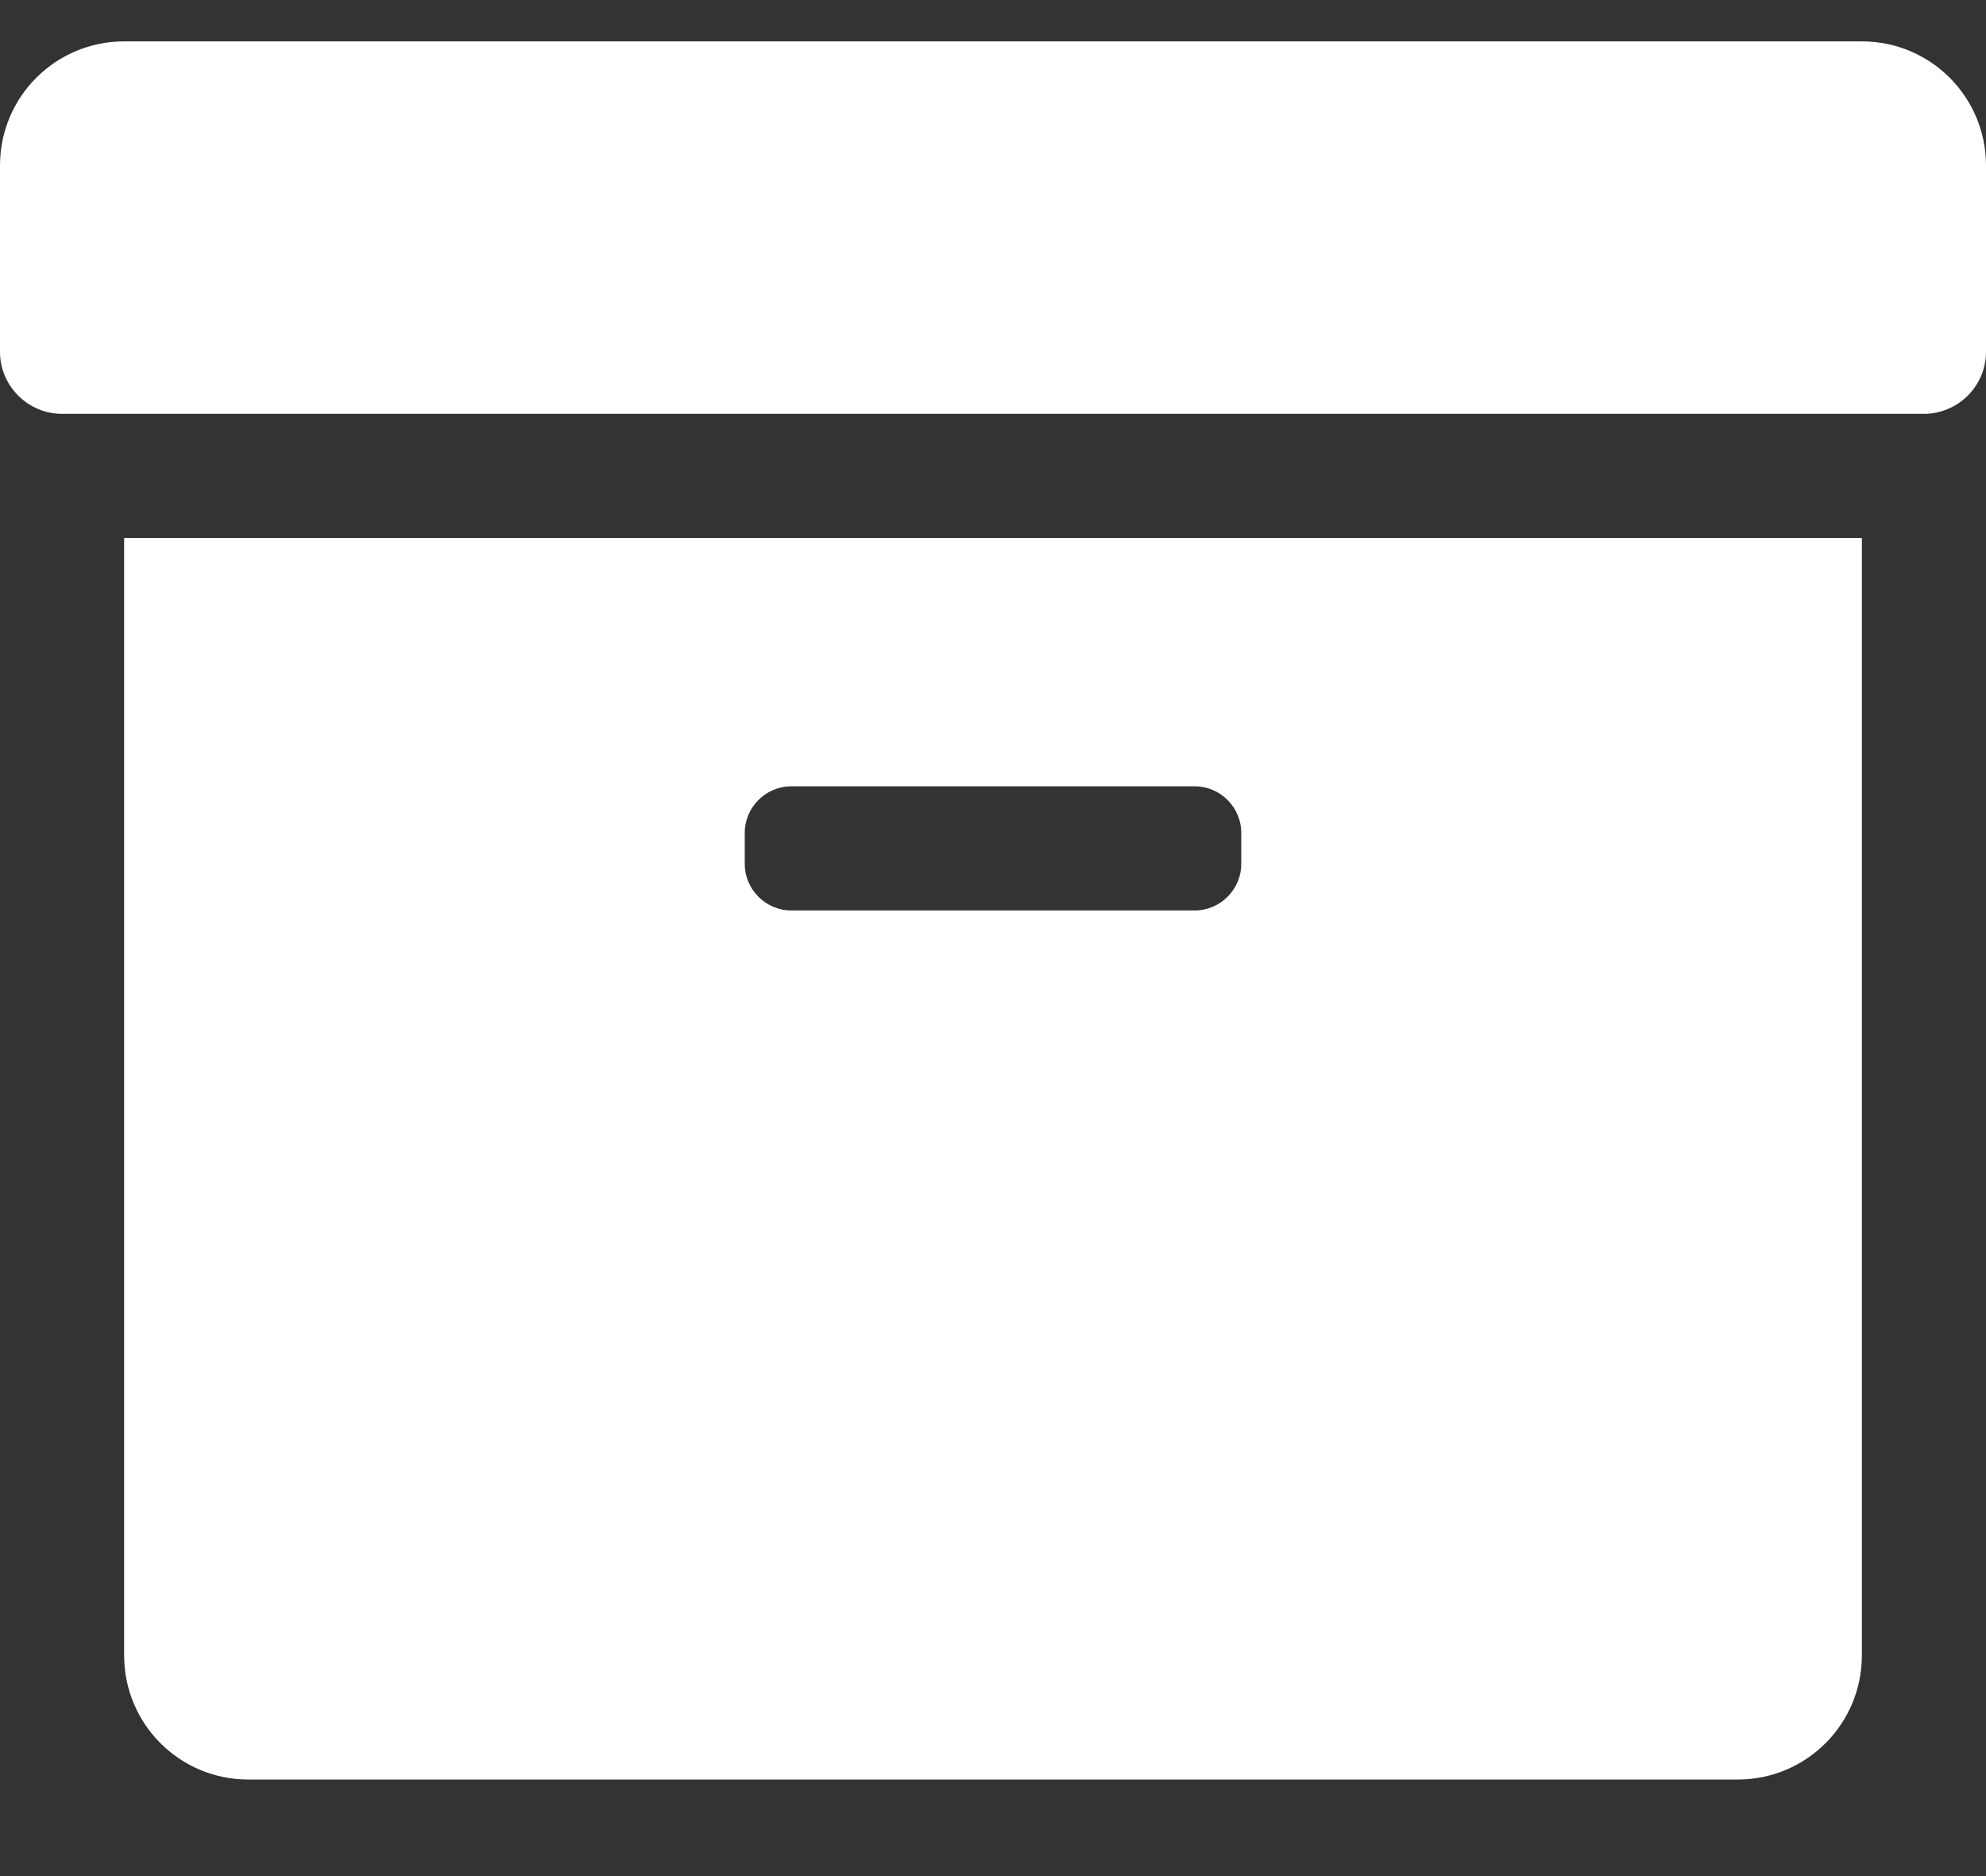 <?xml version="1.0" encoding="UTF-8"?>
<svg width="18px" height="17px" viewBox="0 0 18 17" version="1.1" xmlns="http://www.w3.org/2000/svg" xmlns:xlink="http://www.w3.org/1999/xlink">
    <rect x="0" y="0" width="18" height="17" fill="#333333" stroke="none"/>
    <!-- Generator: sketchtool 48.2 (47327) - http://www.bohemiancoding.com/sketch -->
    <title>615D4B53-CF5B-47FA-9256-72DCC145E984</title>
    <desc>Created with sketchtool.</desc>
    <defs></defs>
    <g id="Inicio" stroke="none" stroke-width="1" fill="none" fill-rule="evenodd" transform="translate(-529, -365)">
        <g id="Header" transform="translate(0, 47)" fill="#FFFFFF">
            <g id="Menu" transform="translate(0, 294)">
                <g id="Group-2" transform="translate(163, 19)">
                    <path d="M367.125,20 L367.125,9.875 L382.875,9.875 L382.875,20 C382.875,20.622 382.372,21.125 381.75,21.125 L368.25,21.125 C367.628,21.125 367.125,20.622 367.125,20 Z M372.75,12.547 L372.75,12.828 C372.75,13.06 372.94,13.25 373.172,13.25 L376.828,13.25 C377.06,13.25 377.25,13.06 377.25,12.828 L377.25,12.547 C377.25,12.315 377.06,12.125 376.828,12.125 L373.172,12.125 C372.94,12.125 372.75,12.315 372.75,12.547 Z M382.875,5.375 C383.497,5.375 384,5.878 384,6.5 L384,8.188 C384,8.497 383.747,8.75 383.437,8.75 L366.562,8.75 C366.253,8.75 366,8.497 366,8.188 L366,6.5 C366,5.878 366.503,5.375 367.125,5.375 L382.875,5.375 Z" id="archive"></path>
                </g>
            </g>
        </g>
    </g>
</svg>